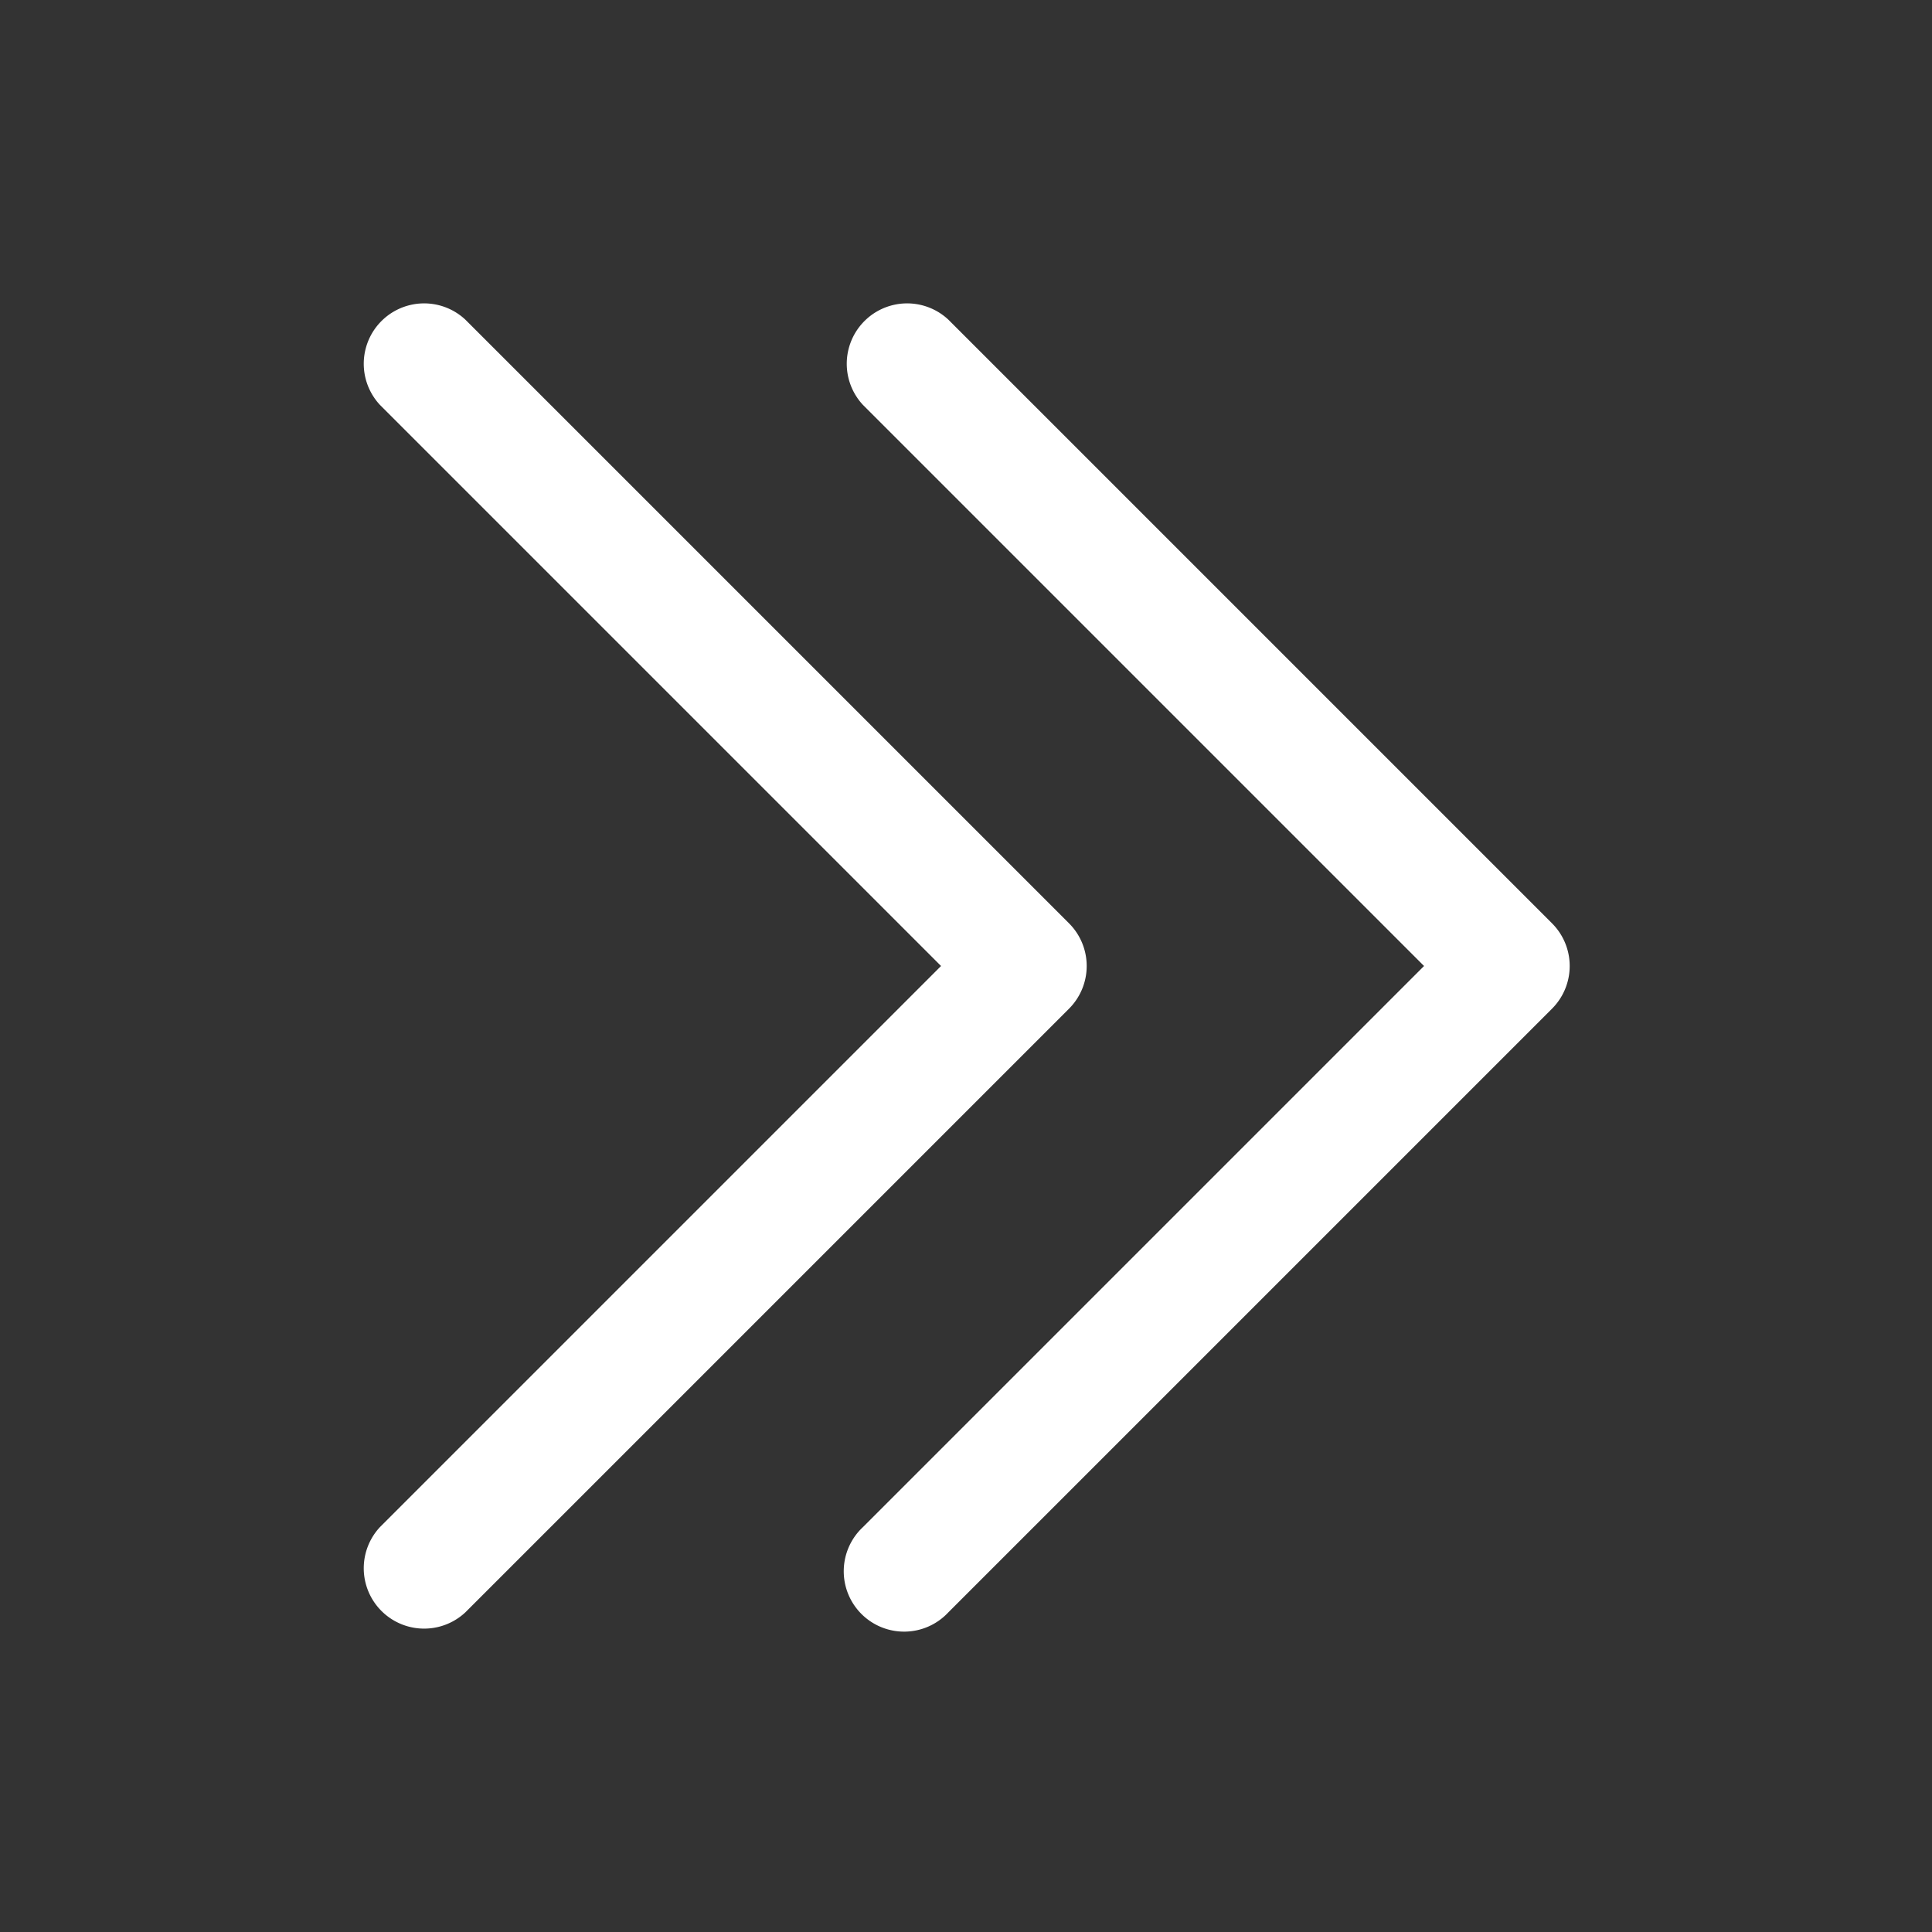 <svg xmlns="http://www.w3.org/2000/svg" viewBox="0 0 24 24" fill="#fff" aria-hidden="true" data-slot="icon">
  <rect x="0" y="0" width="24" height="24" fill="#333333" stroke="none"/>
  <path fill-rule="evenodd" d="M13.28 11.47a.75.75 0 0 1 0 1.06l-7.5 7.5a.75.75 0 0 1-1.06-1.06L11.69 12 4.72 5.03a.75.75 0 0 1 1.06-1.06l7.5 7.5Z" clip-rule="evenodd"/>
  <path fill-rule="evenodd" d="M19.28 11.47a.75.75 0 0 1 0 1.06l-7.5 7.5a.75.75 0 1 1-1.06-1.06L17.69 12l-6.97-6.97a.75.75 0 0 1 1.06-1.06l7.5 7.5Z" clip-rule="evenodd"/>
</svg>
